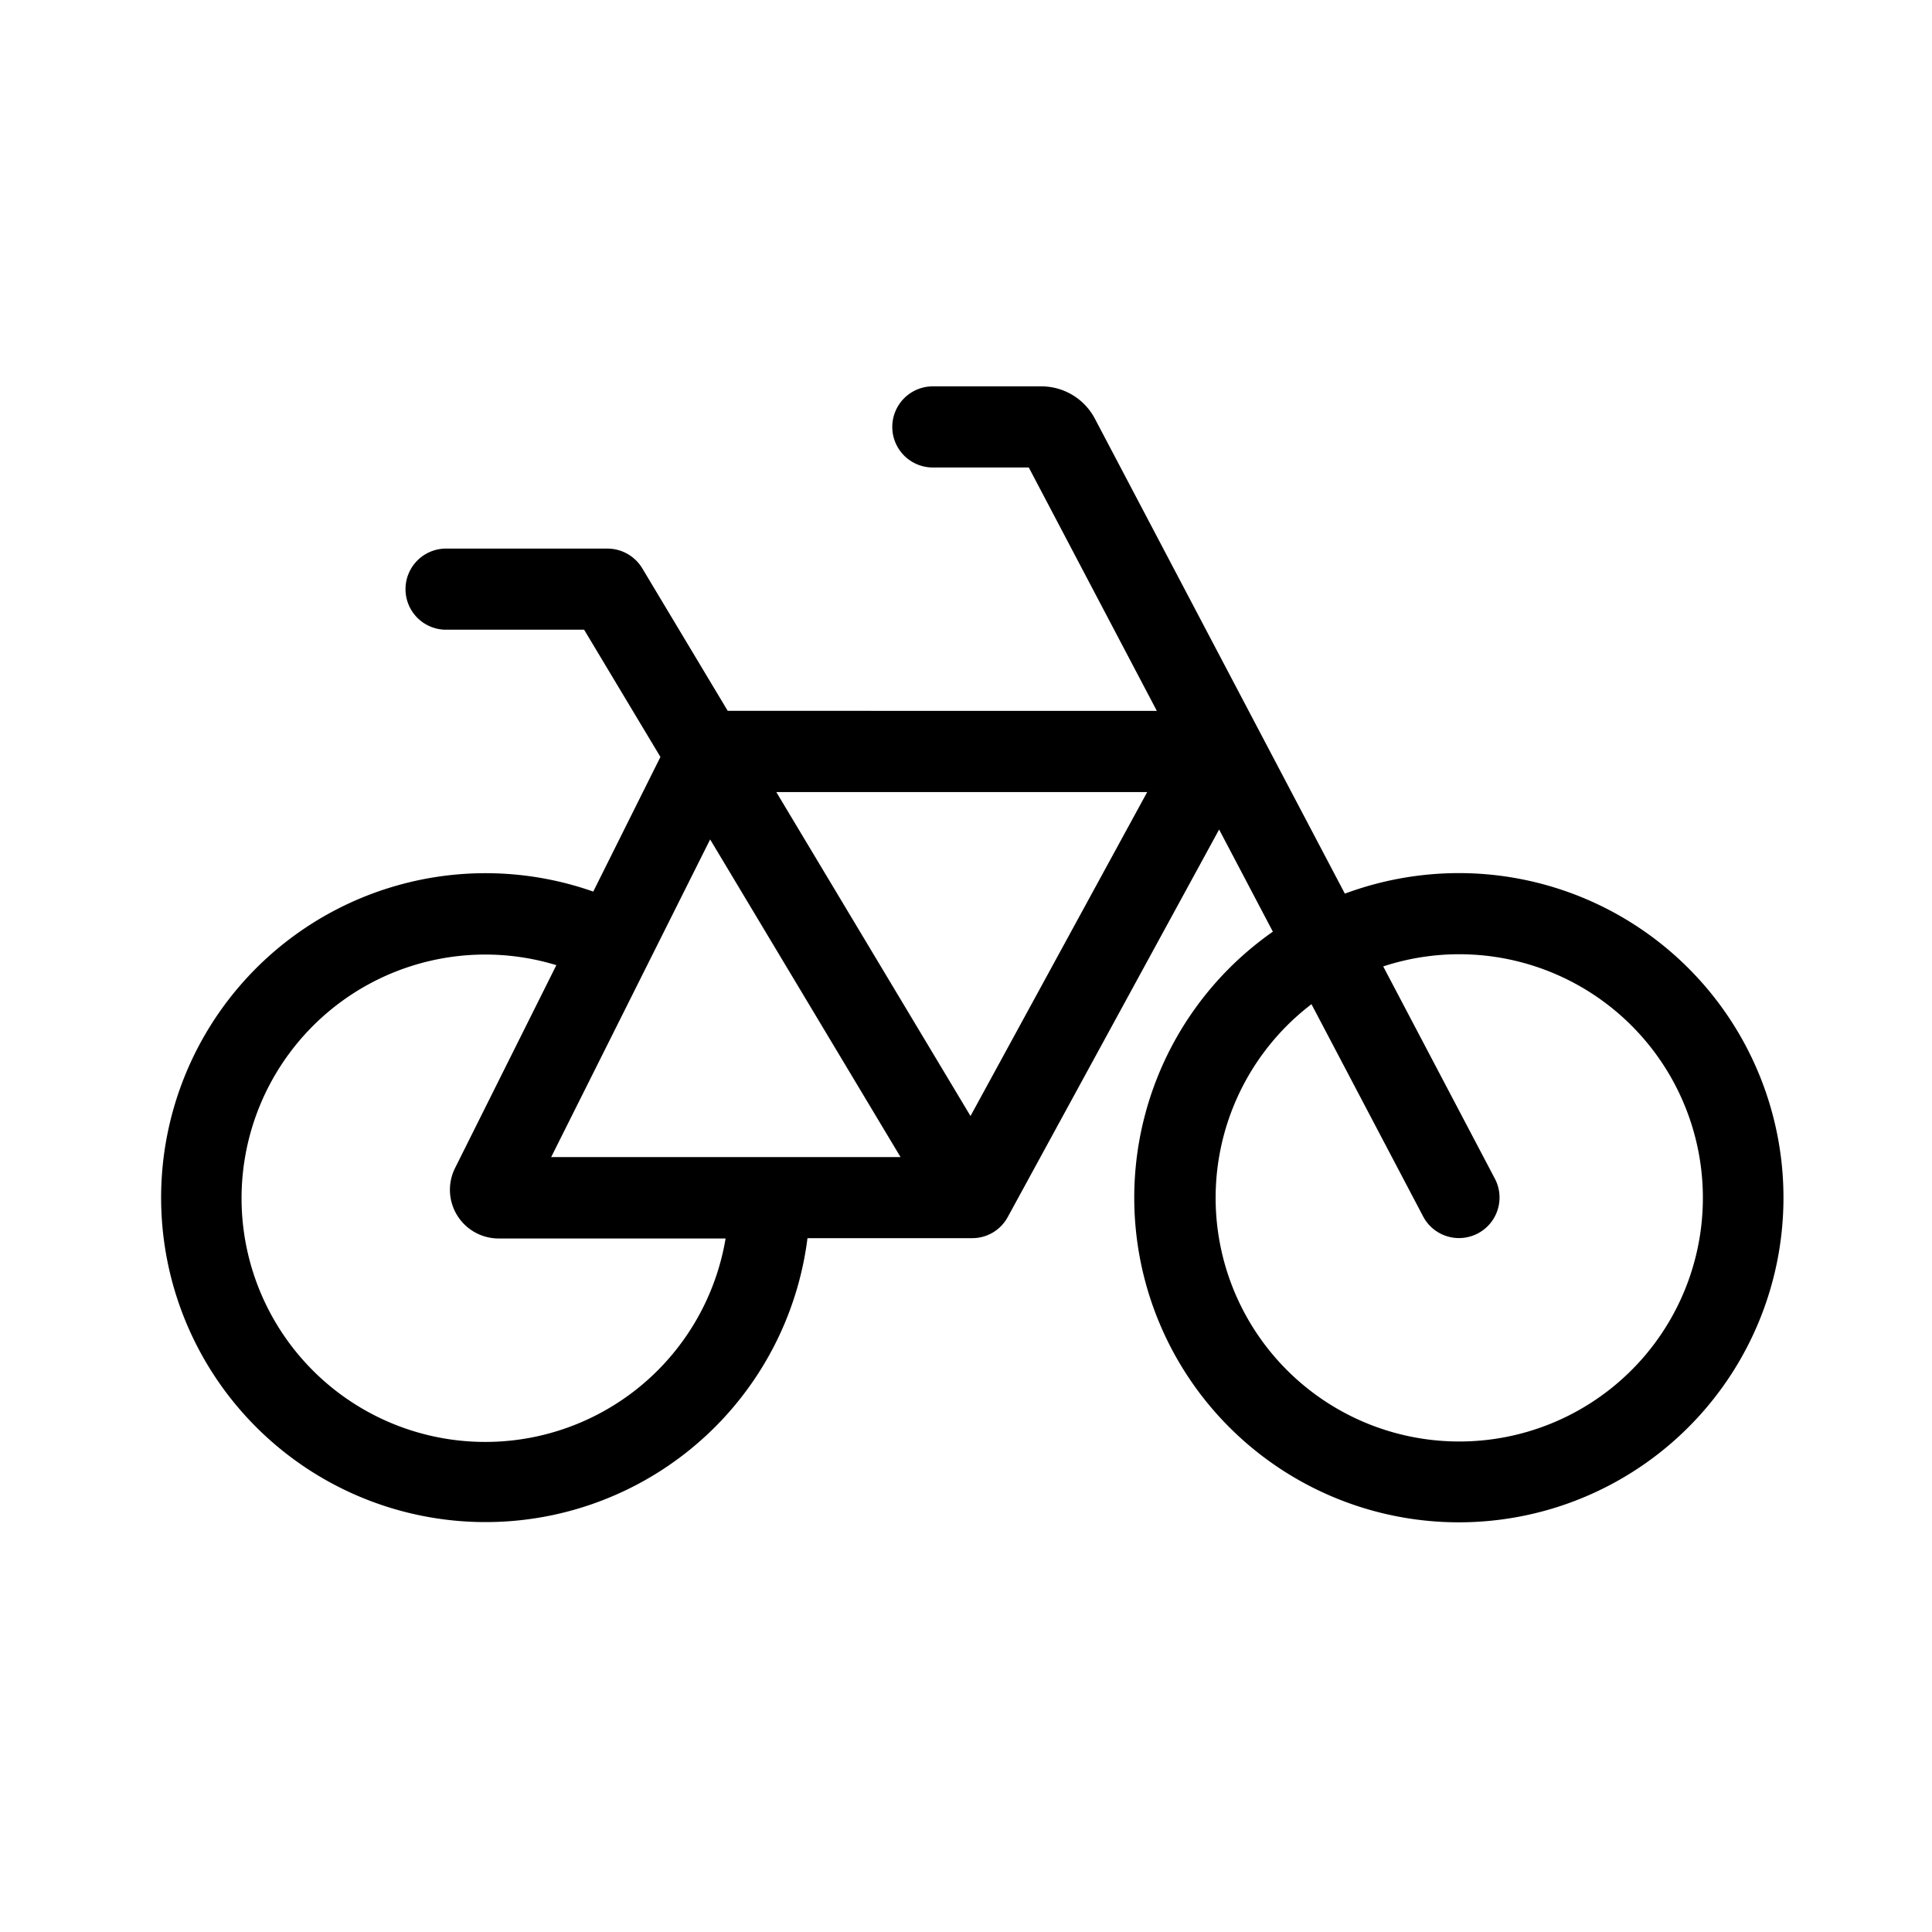 <svg xmlns="http://www.w3.org/2000/svg" width="60" height="60" viewBox="0 0 60 60">
  <g id="Job_bike_bike_leasing_" data-name="Job bike / bike leasing " transform="translate(-723 -3297)">
    <rect id="BG" width="60" height="60" transform="translate(723 3297)" fill="#f8f" opacity="0"/>
    <path id="bicycle-light" d="M23.935,32a1.26,1.26,0,0,0,0,2.519h3.015l3.976,7.558H17.6l-2.653-4.425a1.266,1.266,0,0,0-1.079-.614H8.818a1.26,1.26,0,0,0,0,2.519h4.322l2.37,3.952-2.086,4.181a10.076,10.076,0,1,0,6.653,10.763h5.118a1.253,1.253,0,0,0,1.1-.653l6.566-12.038,1.669,3.173a10.081,10.081,0,1,0,5.779-1.819,10.17,10.17,0,0,0-3.543.638L29.005,33.008A1.878,1.878,0,0,0,27.336,32ZM35.729,51.187l3.472,6.6a1.259,1.259,0,0,0,2.228-1.173l-3.472-6.6a7.566,7.566,0,1,1-2.228,1.173Zm-23.447-1.22L9.133,56.274a1.512,1.512,0,0,0,1.354,2.189h7.047a7.568,7.568,0,1,1-5.252-8.487Zm-.165,5.968,4.937-9.865,5.913,9.865ZM19.109,44.6H30.627L25.14,54.66Z" transform="translate(728 3276.999)"/>
  </g>
</svg>
